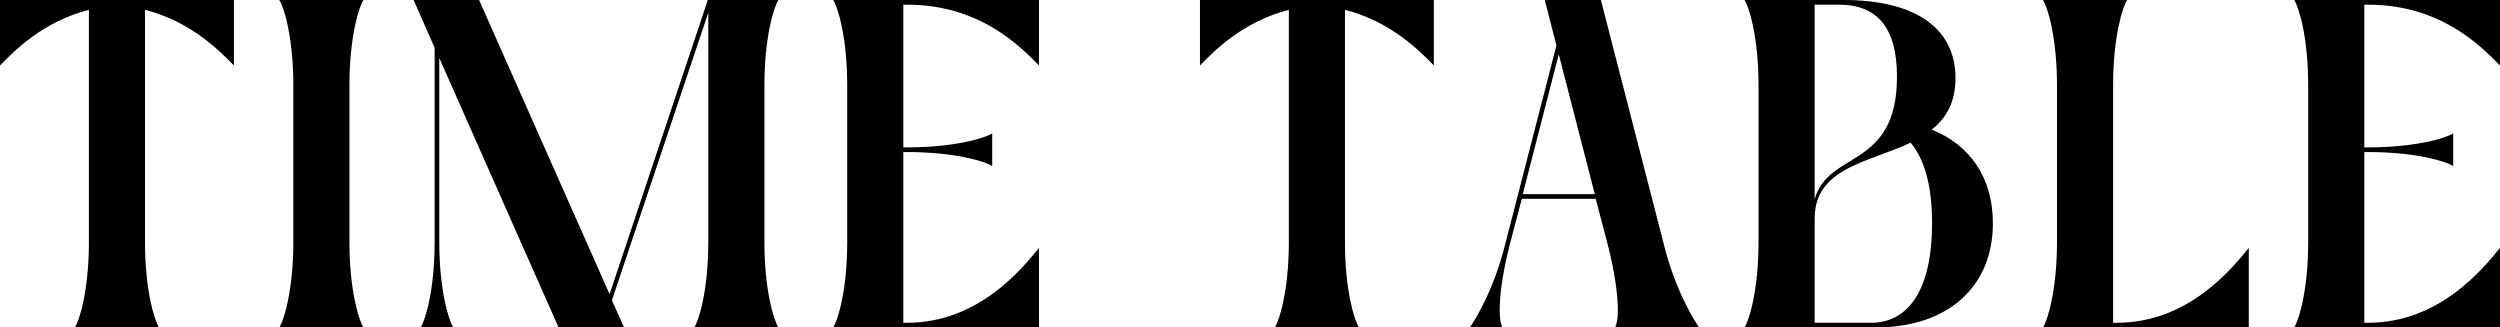 <?xml version="1.0" encoding="UTF-8"?>
<svg id="_レイヤー_2" data-name="レイヤー 2" xmlns="http://www.w3.org/2000/svg" viewBox="0 0 938.56 122.94">
  <g id="_レイヤー_1-2" data-name="レイヤー 1">
    <g>
      <path d="m87.81,24.59c-5.8-5.97-16.33-16.51-33.37-20.9v87.29c0,17.91,3.51,29.33,5.27,31.96h-31.61c1.76-2.63,5.27-14.05,5.27-31.96V3.69C16.33,8.08,5.8,18.62,0,24.59V0h87.81v24.59Z"/>
      <path d="m104.85,0h31.61c-1.76,2.63-5.27,14.05-5.27,31.96v59.01c0,17.91,3.51,29.33,5.27,31.96h-31.61c1.76-2.63,5.27-14.05,5.27-31.96V31.96c0-17.91-3.51-29.33-5.27-31.96Z"/>
      <path d="m228.84,110.47L265.73,0h26.52c-1.76,2.63-5.27,14.05-5.27,31.96v59.01c0,17.91,3.51,29.33,5.27,31.96h-31.61c1.76-2.63,5.27-14.05,5.27-31.96V4.74l-36.18,108.01,4.57,10.19h-24.59l-44.79-101.16v69.2c0,17.91,3.51,29.33,5.27,31.96h-12.29c1.76-2.63,5.27-14.05,5.27-31.96V17.91l-7.9-17.91h24.59l49,110.47Z"/>
      <path d="m312.79,0h77.28v24.59c-7.55-7.73-22.66-22.83-49.53-22.83h-1.41v53.57h1.41c17.91,0,29.33-3.51,31.96-5.27v12.29c-2.63-1.76-14.05-5.27-31.96-5.27h-1.41v64.1h1.41c26.87,0,43.2-20.37,49.53-28.1v29.86h-77.28c1.76-2.63,5.27-14.05,5.27-31.96V31.96c0-17.91-3.51-29.33-5.27-31.96Z"/>
      <path d="m538.3,24.59c-5.8-5.97-16.33-16.51-33.37-20.9v87.29c0,17.91,3.51,29.33,5.27,31.96h-31.61c1.76-2.63,5.27-14.05,5.27-31.96V3.69c-17.04,4.39-27.57,14.93-33.37,20.9V0h87.81v24.59Z"/>
      <path d="m624.71,92.03c4.39,17.39,11.42,28.28,13.17,30.91h-31.61c1.76-2.63,1.76-13.52-2.63-30.91l-4.57-17.39h-27.75l-4.57,17.39c-4.39,17.39-4.39,28.28-2.63,30.91h-12.29c1.76-2.63,8.78-13.52,13.17-30.91l19.32-74.99-4.39-17.04h21.08l23.71,92.03Zm-25.99-19.14l-13.52-52.51-13.52,52.51h27.05Z"/>
      <path d="m654.92,0h37.23c25.82,0,41.98,9.83,41.98,29.33,0,9.13-3.51,15.1-8.96,19.32,14.58,5.8,23.01,18.27,23.01,35.13,0,24.06-17.04,39.16-44.08,39.16h-49.18c1.76-2.63,5.27-14.05,5.27-31.96V31.96c0-17.91-3.51-29.33-5.27-31.96Zm57.25,28.8c0-18.79-7.73-27.05-21.78-27.05h-9.13v73.06c5.09-18.44,30.91-11.24,30.91-46.01Zm-9.83,92.38c14.75,0,23.01-13.35,23.01-37.41,0-13.87-2.81-24.06-8.08-30.21-15.46,7.38-36,9.31-36,28.45v39.16h21.08Z"/>
      <path d="m766.97,0h31.61c-1.76,2.63-5.27,14.05-5.27,31.96v89.22h1.41c26.87,0,43.2-20.37,49.53-28.1v29.86h-77.28c1.76-2.63,5.27-14.05,5.27-31.96V31.96c0-17.91-3.51-29.33-5.27-31.96Z"/>
      <path d="m861.28,0h77.28v24.59c-7.55-7.73-22.66-22.83-49.53-22.83h-1.41v53.57h1.41c17.91,0,29.33-3.51,31.96-5.27v12.29c-2.63-1.76-14.05-5.27-31.96-5.27h-1.41v64.1h1.41c26.87,0,43.2-20.37,49.53-28.1v29.86h-77.28c1.76-2.63,5.27-14.05,5.27-31.96V31.96c0-17.91-3.51-29.33-5.27-31.96Z"/>
    </g>
  </g>
</svg>